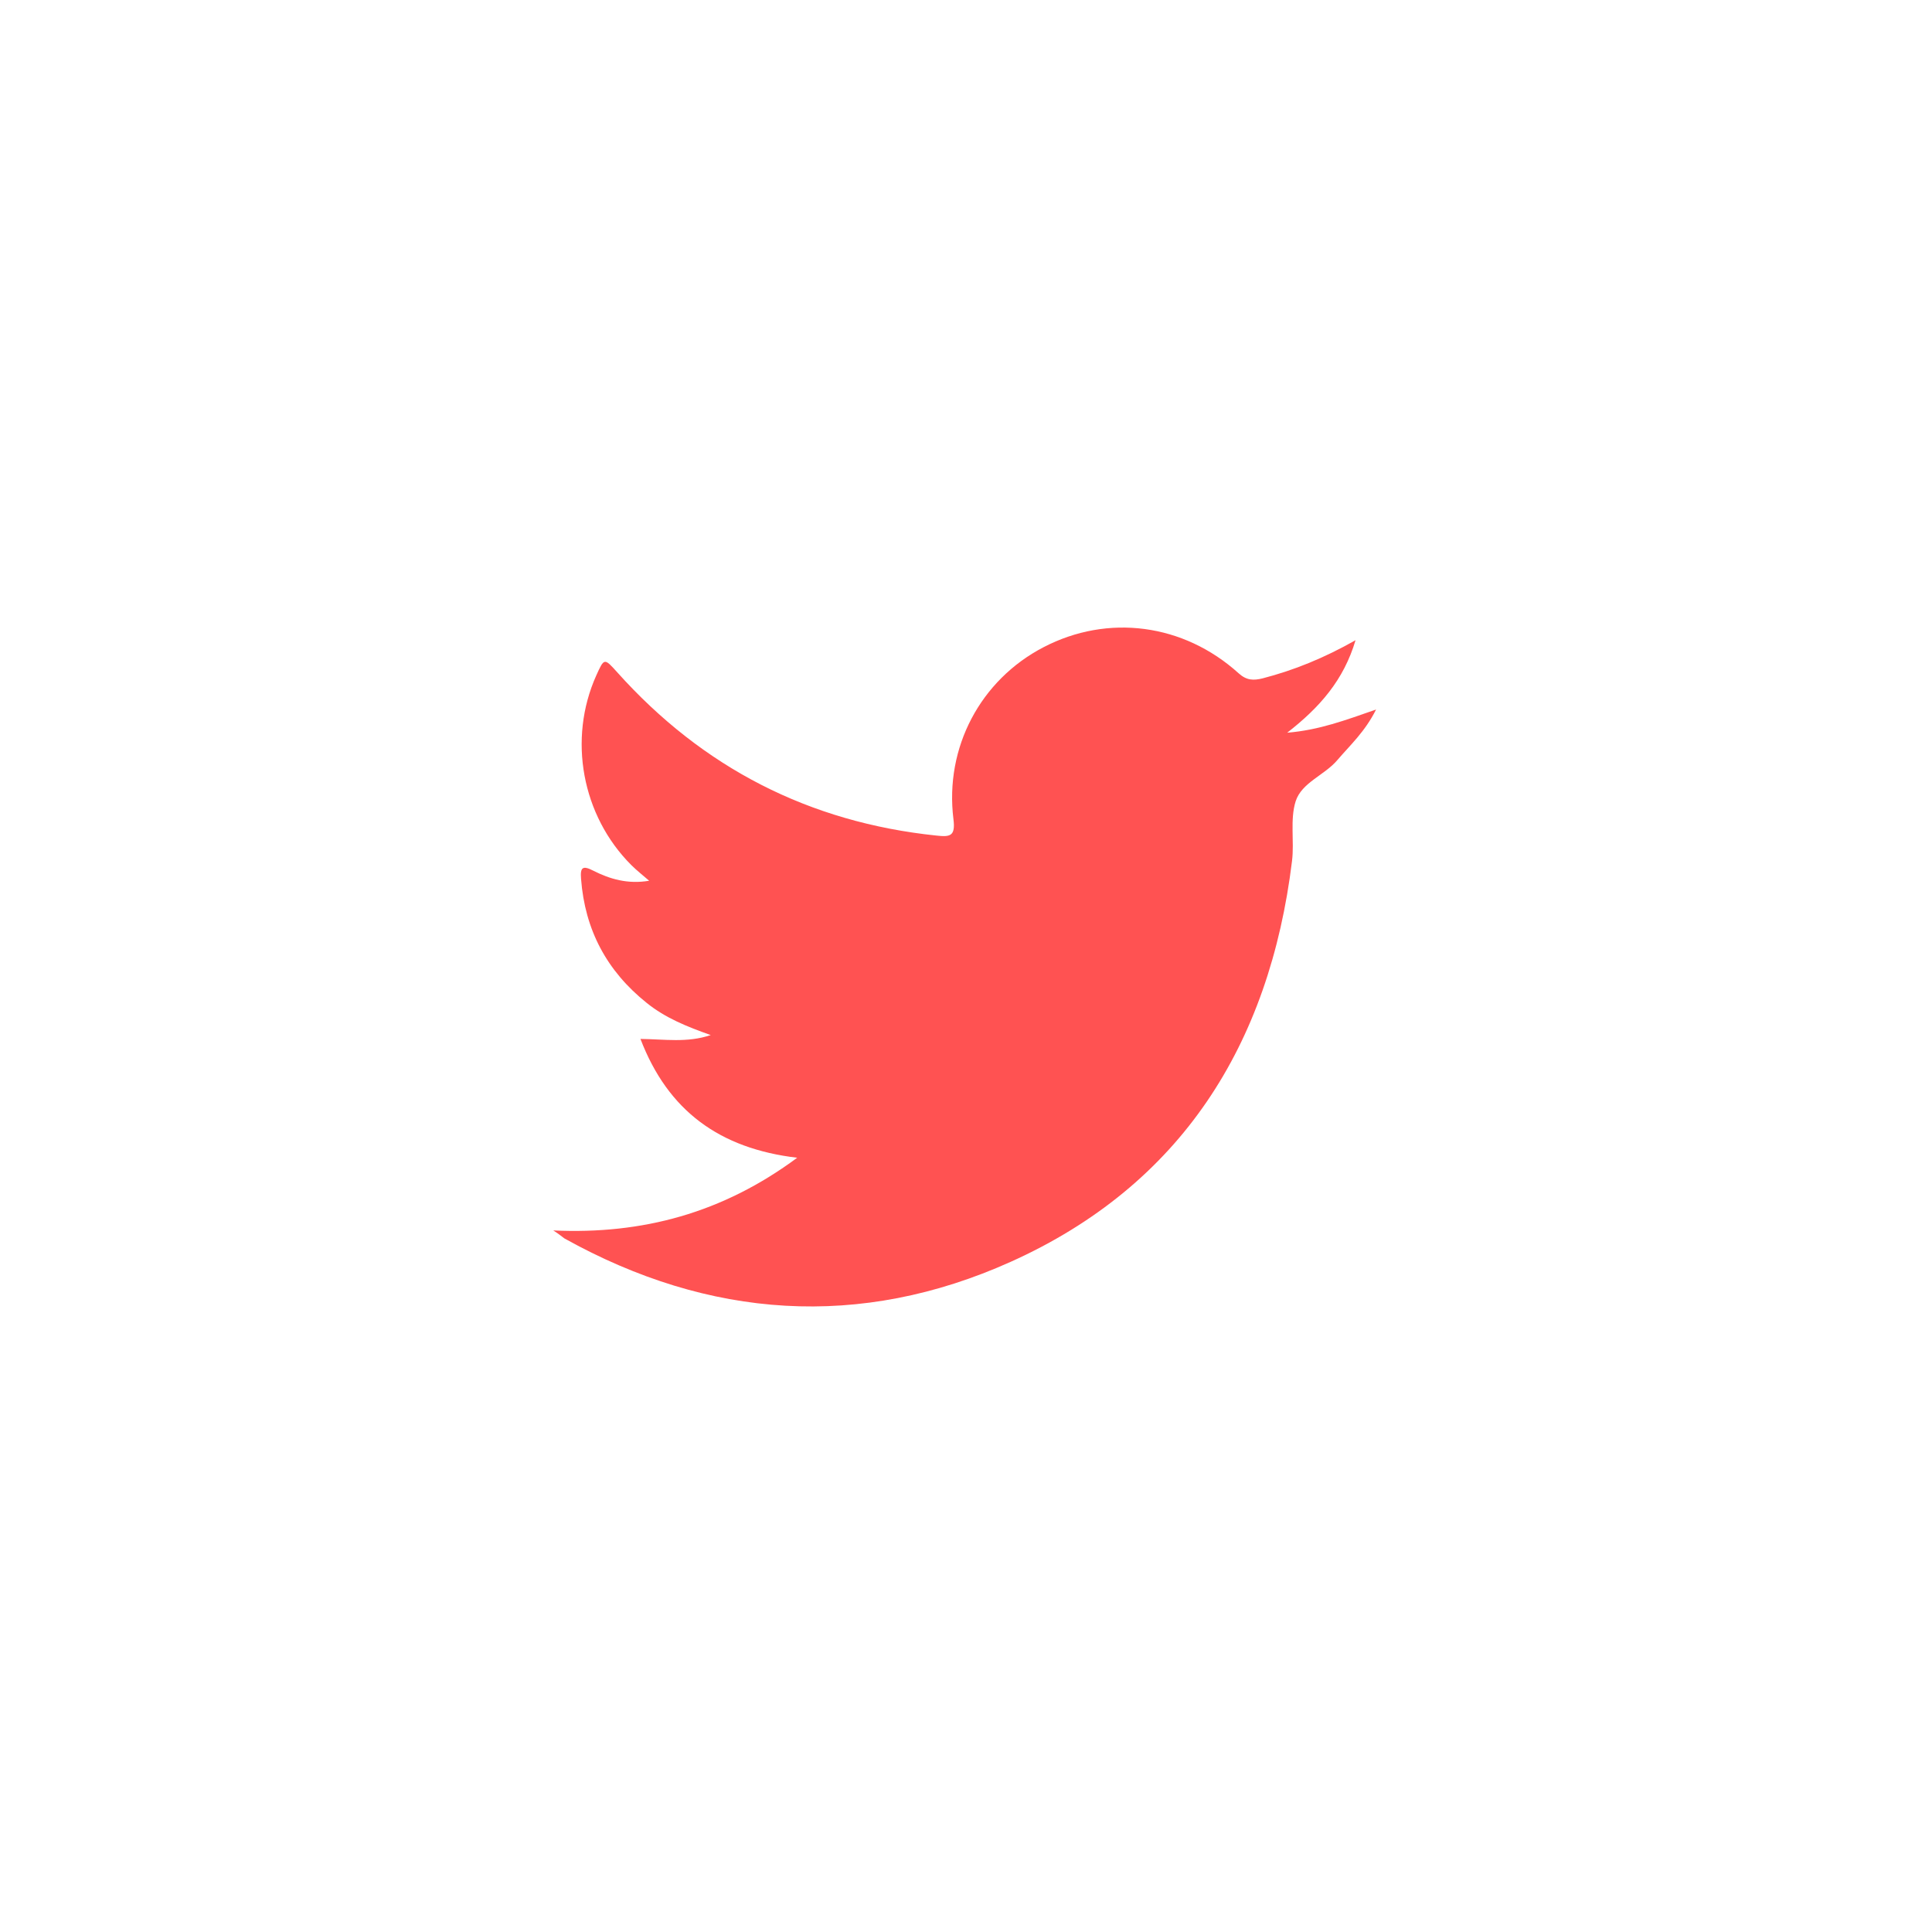 <?xml version="1.0" encoding="utf-8"?>
<!-- Generator: Adobe Illustrator 16.0.0, SVG Export Plug-In . SVG Version: 6.00 Build 0)  -->
<!DOCTYPE svg PUBLIC "-//W3C//DTD SVG 1.1//EN" "http://www.w3.org/Graphics/SVG/1.1/DTD/svg11.dtd">
<svg version="1.1" id="Calque_1" xmlns="http://www.w3.org/2000/svg" xmlns:xlink="http://www.w3.org/1999/xlink" x="0px" y="0px"
	 width="800px" height="800px" viewBox="0 0 800 800" enable-background="new 0 0 800 800" xml:space="preserve">
<path fill="#FF5252" d="M229.1,509.5c36.9,1.7,70.1-7.2,101-30.1C298,475.6,276.6,460,265.2,430.2c10,0.1,19.3,1.7,29.1-1.601
	c-9.9-3.5-18.8-7.1-26.5-13.3c-16.5-13.2-25.6-30.2-27.2-51.4c-0.4-4.8,0.7-5.6,5-3.4c6.9,3.5,14.3,5.7,23.2,4.2
	c-2.5-2.2-5.1-4.2-7.4-6.5c-20.5-20.5-26.3-52.2-14.5-78.5c3.3-7.3,3.3-7.3,8.7-1.3C291,317.9,335,340.5,387.8,346
	c5.601,0.6,7.9,0.3,7-6.8c-3.7-29.8,11.3-57.7,37.3-71.2c26.7-13.9,58-9.8,80.801,10.8c3.3,3,6.199,3,9.899,2.1
	c13.101-3.4,25.4-8.4,38.5-15.8c-4.899,16.5-14.8,27.8-28.3,38.3c13.3-1.1,24.1-5.2,36.8-9.6c-4.6,9.2-10.7,14.7-16,20.9
	c-5.3,6.3-14.8,9.3-17.3,17.1c-2.4,7.6-0.5,16.5-1.5,24.7c-9.3,76-45.8,134.2-116.5,166c-62.3,28-124.8,23.7-184.8-9.7
	C232.3,511.7,230.7,510.5,229.1,509.5z"/>
</svg>
